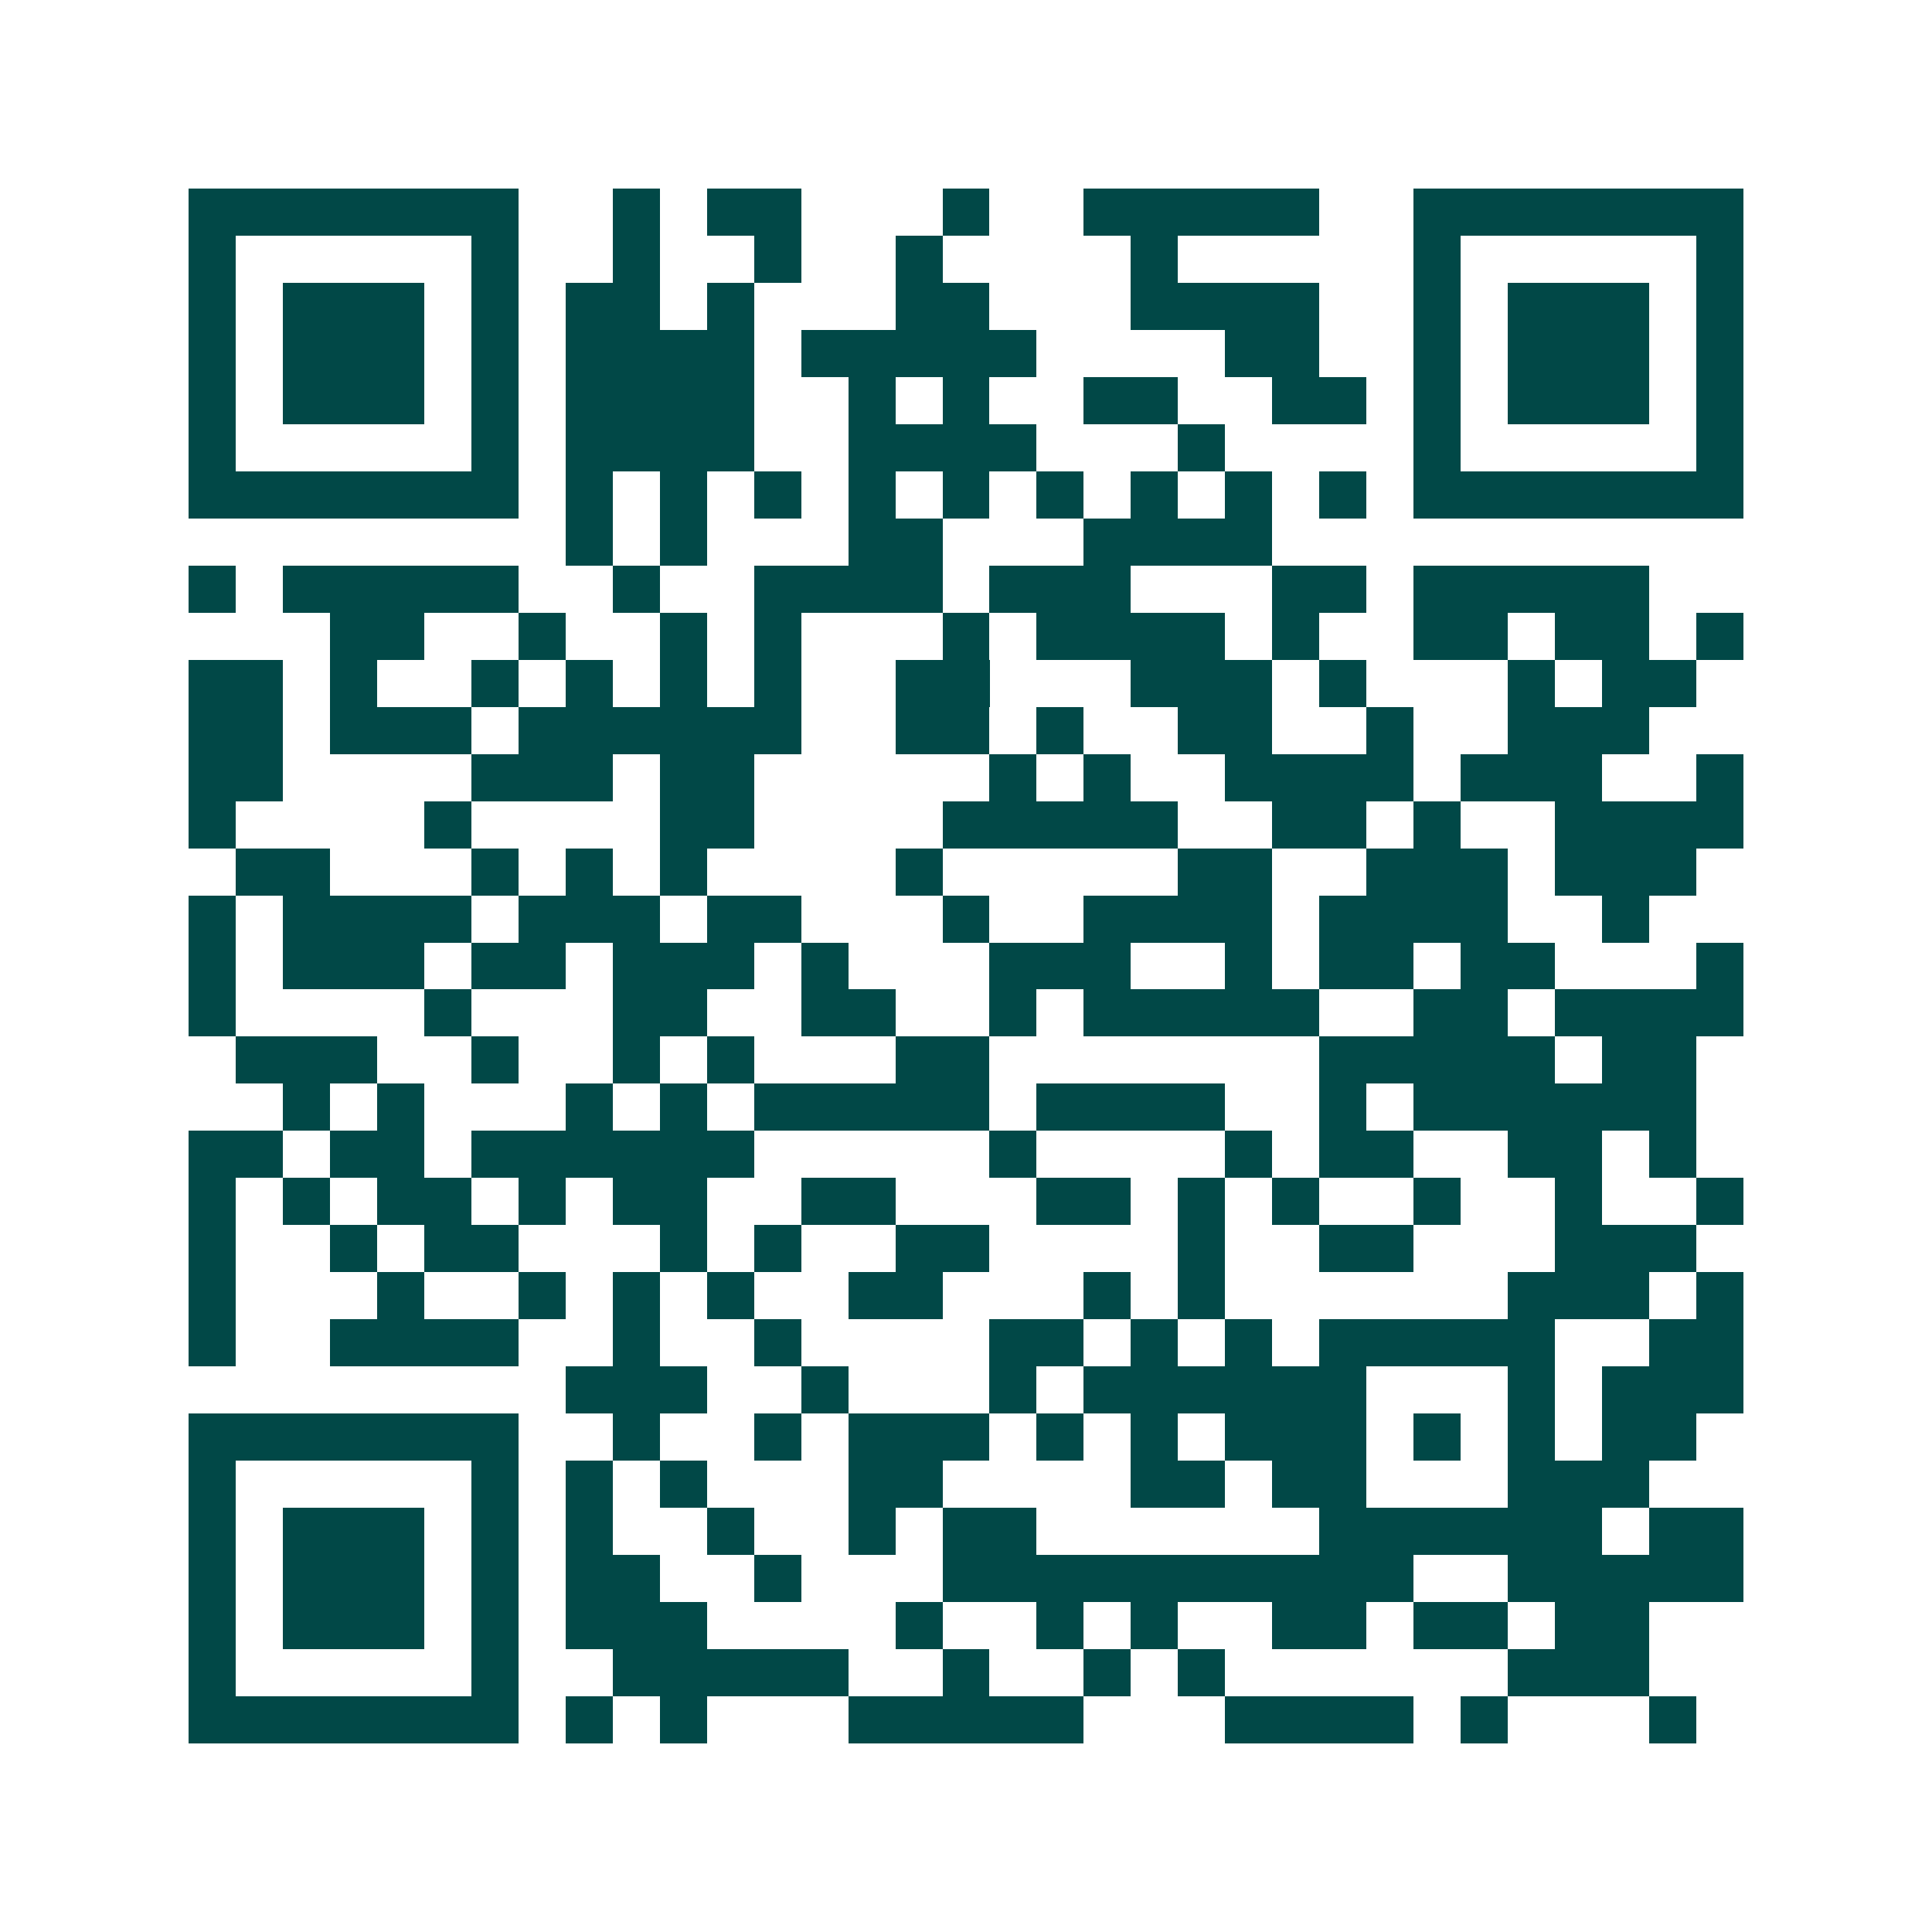 <svg xmlns="http://www.w3.org/2000/svg" width="200" height="200" viewBox="0 0 41 41" shape-rendering="crispEdges"><path fill="#ffffff" d="M0 0h41v41H0z"/><path stroke="#014847" d="M4 4.5h7m2 0h1m1 0h2m3 0h1m2 0h5m2 0h7M4 5.5h1m5 0h1m2 0h1m2 0h1m2 0h1m4 0h1m5 0h1m5 0h1M4 6.5h1m1 0h3m1 0h1m1 0h2m1 0h1m3 0h2m3 0h4m2 0h1m1 0h3m1 0h1M4 7.5h1m1 0h3m1 0h1m1 0h4m1 0h5m4 0h2m2 0h1m1 0h3m1 0h1M4 8.5h1m1 0h3m1 0h1m1 0h4m2 0h1m1 0h1m2 0h2m2 0h2m1 0h1m1 0h3m1 0h1M4 9.5h1m5 0h1m1 0h4m2 0h4m3 0h1m4 0h1m5 0h1M4 10.5h7m1 0h1m1 0h1m1 0h1m1 0h1m1 0h1m1 0h1m1 0h1m1 0h1m1 0h1m1 0h7M12 11.5h1m1 0h1m3 0h2m3 0h4M4 12.5h1m1 0h5m2 0h1m2 0h4m1 0h3m3 0h2m1 0h5M7 13.5h2m2 0h1m2 0h1m1 0h1m3 0h1m1 0h4m1 0h1m2 0h2m1 0h2m1 0h1M4 14.5h2m1 0h1m2 0h1m1 0h1m1 0h1m1 0h1m2 0h2m3 0h3m1 0h1m3 0h1m1 0h2M4 15.5h2m1 0h3m1 0h6m2 0h2m1 0h1m2 0h2m2 0h1m2 0h3M4 16.5h2m4 0h3m1 0h2m5 0h1m1 0h1m2 0h4m1 0h3m2 0h1M4 17.5h1m4 0h1m4 0h2m4 0h5m2 0h2m1 0h1m2 0h4M5 18.5h2m3 0h1m1 0h1m1 0h1m4 0h1m5 0h2m2 0h3m1 0h3M4 19.5h1m1 0h4m1 0h3m1 0h2m3 0h1m2 0h4m1 0h4m2 0h1M4 20.5h1m1 0h3m1 0h2m1 0h3m1 0h1m3 0h3m2 0h1m1 0h2m1 0h2m3 0h1M4 21.5h1m4 0h1m3 0h2m2 0h2m2 0h1m1 0h5m2 0h2m1 0h4M5 22.5h3m2 0h1m2 0h1m1 0h1m3 0h2m7 0h5m1 0h2M6 23.5h1m1 0h1m3 0h1m1 0h1m1 0h5m1 0h4m2 0h1m1 0h6M4 24.5h2m1 0h2m1 0h6m5 0h1m4 0h1m1 0h2m2 0h2m1 0h1M4 25.5h1m1 0h1m1 0h2m1 0h1m1 0h2m2 0h2m3 0h2m1 0h1m1 0h1m2 0h1m2 0h1m2 0h1M4 26.5h1m2 0h1m1 0h2m3 0h1m1 0h1m2 0h2m4 0h1m2 0h2m3 0h3M4 27.5h1m3 0h1m2 0h1m1 0h1m1 0h1m2 0h2m3 0h1m1 0h1m6 0h3m1 0h1M4 28.5h1m2 0h4m2 0h1m2 0h1m4 0h2m1 0h1m1 0h1m1 0h5m2 0h2M12 29.5h3m2 0h1m3 0h1m1 0h6m3 0h1m1 0h3M4 30.5h7m2 0h1m2 0h1m1 0h3m1 0h1m1 0h1m1 0h3m1 0h1m1 0h1m1 0h2M4 31.5h1m5 0h1m1 0h1m1 0h1m3 0h2m4 0h2m1 0h2m3 0h3M4 32.5h1m1 0h3m1 0h1m1 0h1m2 0h1m2 0h1m1 0h2m6 0h6m1 0h2M4 33.5h1m1 0h3m1 0h1m1 0h2m2 0h1m3 0h10m2 0h5M4 34.5h1m1 0h3m1 0h1m1 0h3m4 0h1m2 0h1m1 0h1m2 0h2m1 0h2m1 0h2M4 35.5h1m5 0h1m2 0h5m2 0h1m2 0h1m1 0h1m6 0h3M4 36.5h7m1 0h1m1 0h1m3 0h5m3 0h4m1 0h1m3 0h1"/></svg>
